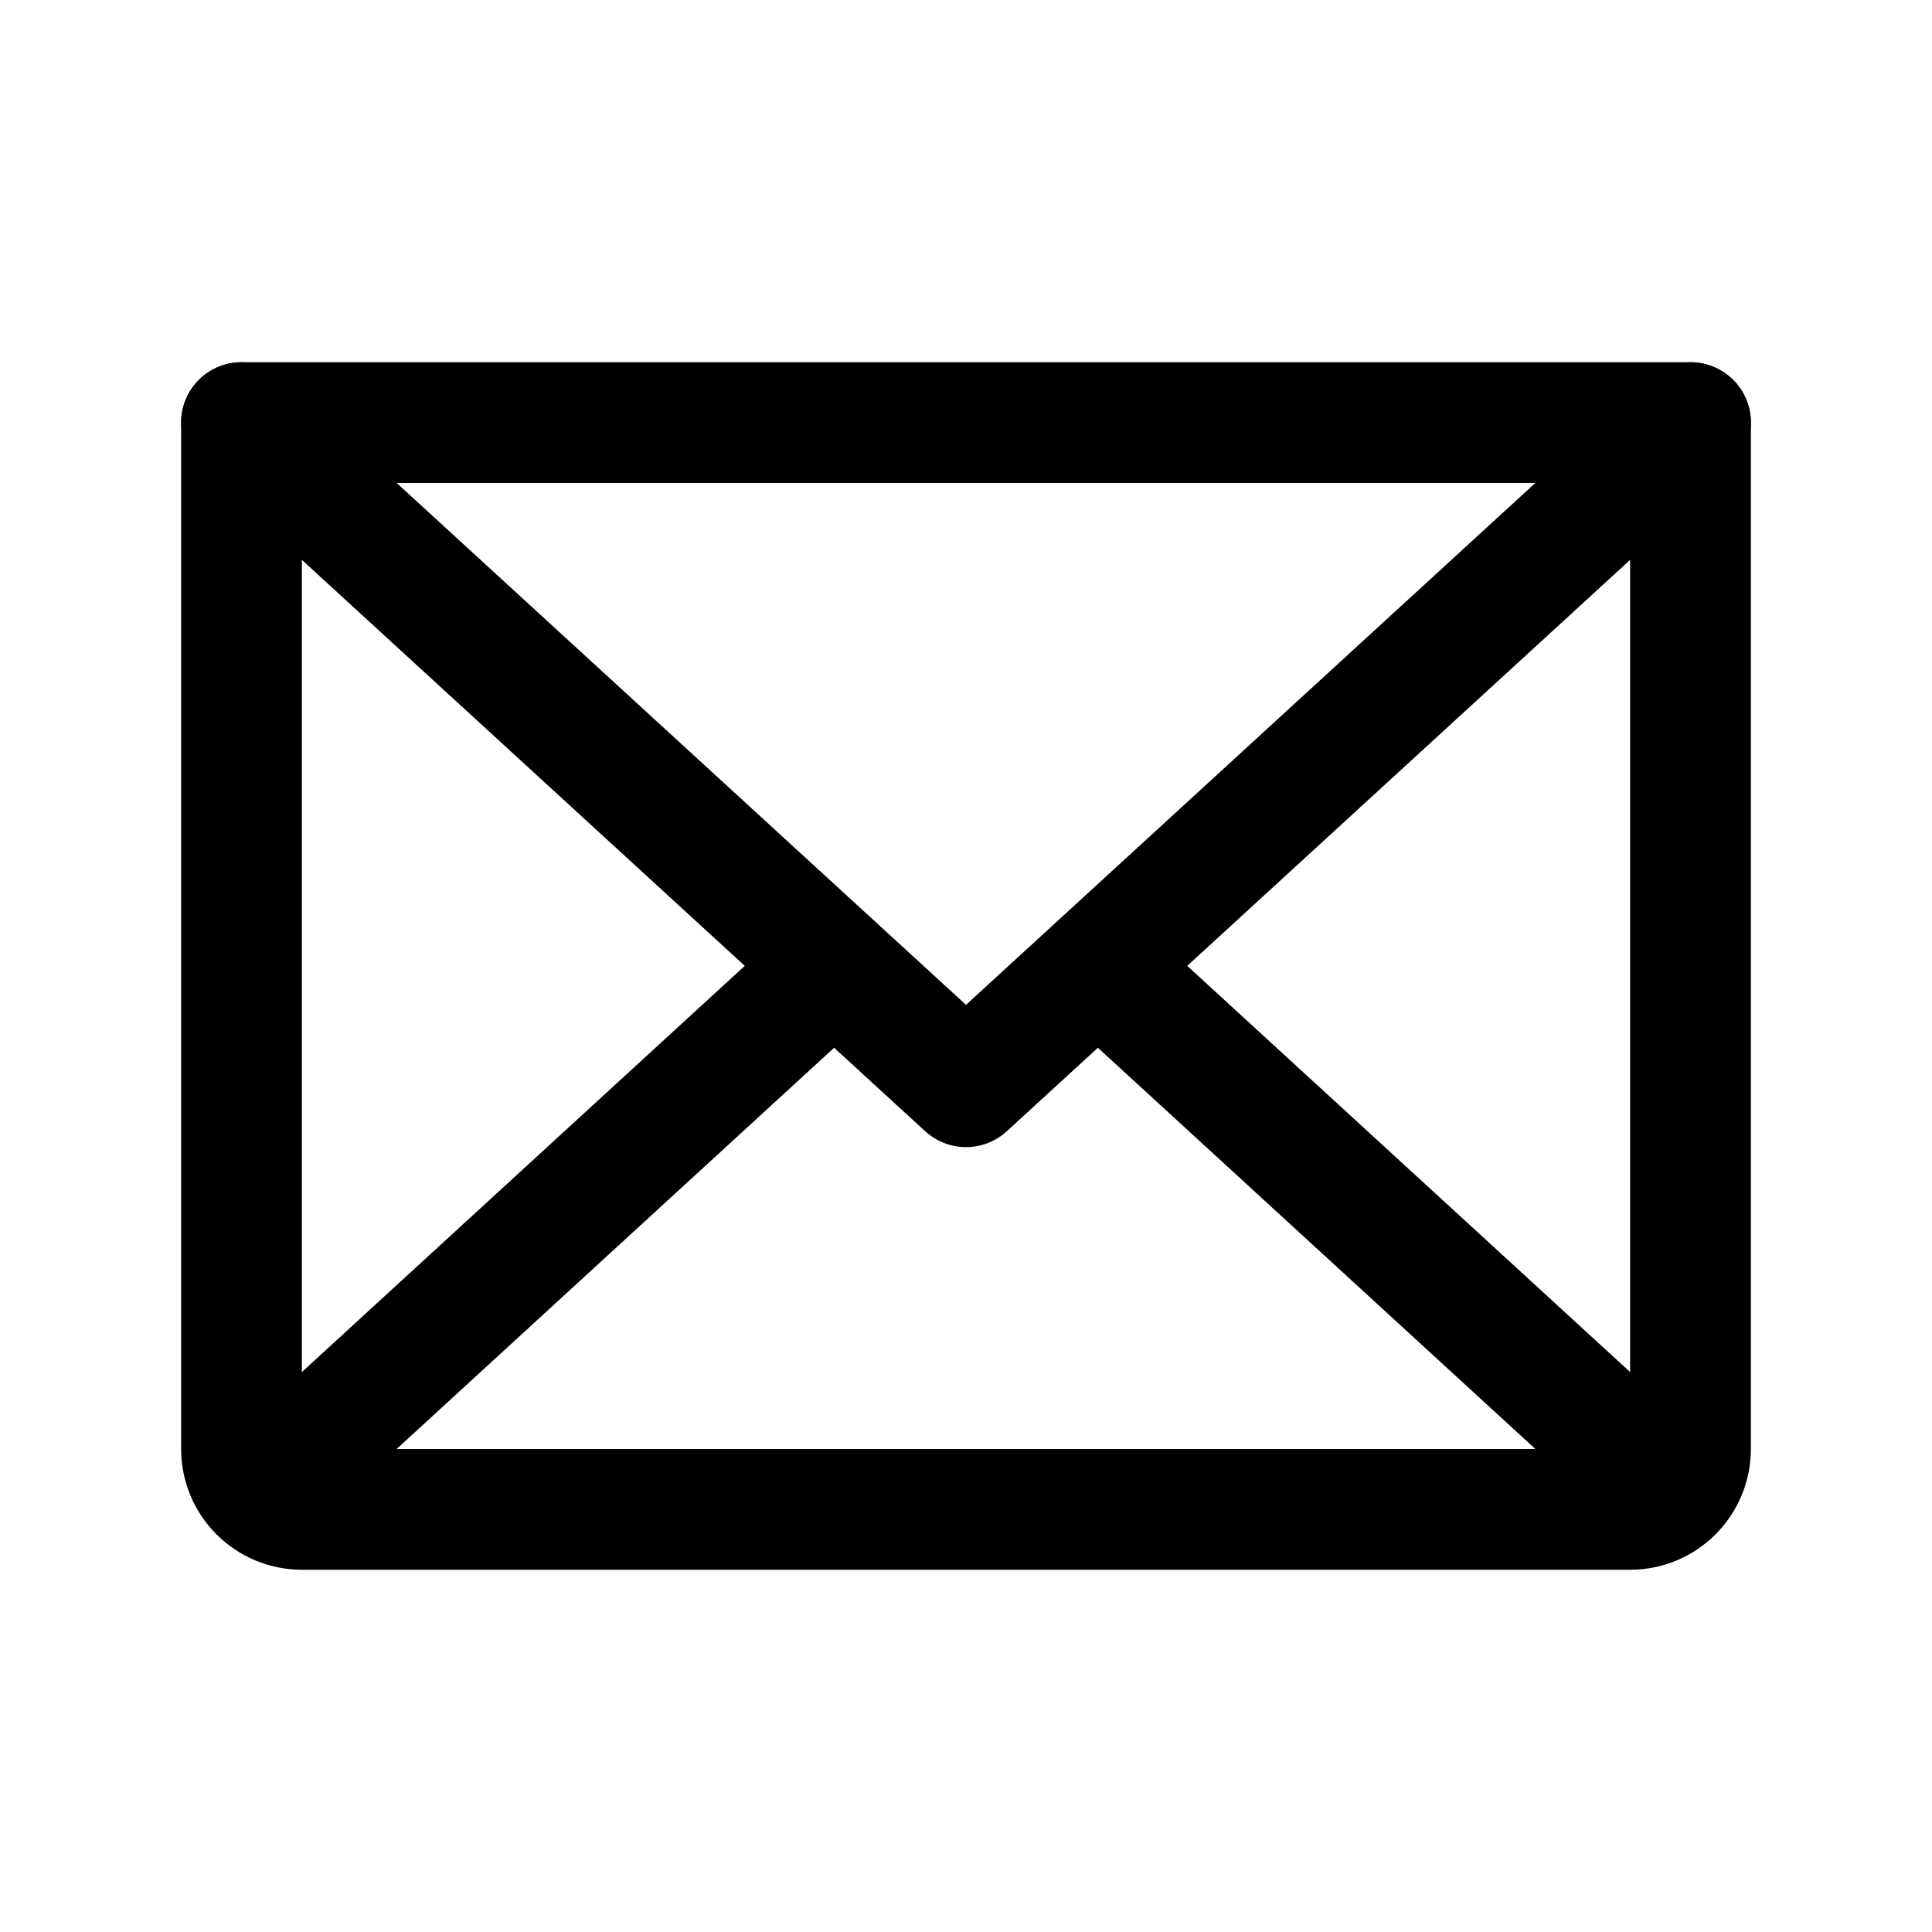 <?xml version="1.0" encoding="UTF-8"?>
<svg width="48px" height="48px" viewBox="0 0 48 48" version="1.1" xmlns="http://www.w3.org/2000/svg" xmlns:xlink="http://www.w3.org/1999/xlink">
    <title>email-icon</title>
    <g id="Page-1" stroke="none" stroke-width="1" fill="none" fill-rule="evenodd">
        <g id="Landing-Page" transform="translate(-548, -3490)">
            <g id="Group-9" transform="translate(293, 3473)">
                <g id="email-icon" transform="translate(255, 17)">
                    <rect id="Rectangle" x="0" y="0" width="48" height="48"></rect>
                    <polyline id="Path" stroke="#000000" stroke-width="3" stroke-linecap="round" stroke-linejoin="round" points="42 10.5 24 27 6 10.5"></polyline>
                    <path d="M6,10.5 L42,10.5 L42,36 C42,36.828 41.328,37.5 40.5,37.5 L7.5,37.5 C6.672,37.5 6,36.828 6,36 L6,10.5 Z" id="Path" stroke="#000000" stroke-width="3" stroke-linecap="round" stroke-linejoin="round"></path>
                    <line x1="20.719" y1="24" x2="6.469" y2="37.069" id="Path" stroke="#000000" stroke-width="3" stroke-linecap="round" stroke-linejoin="round"></line>
                    <line x1="41.531" y1="37.069" x2="27.281" y2="24" id="Path" stroke="#000000" stroke-width="3" stroke-linecap="round" stroke-linejoin="round"></line>
                </g>
            </g>
        </g>
    </g>
</svg>